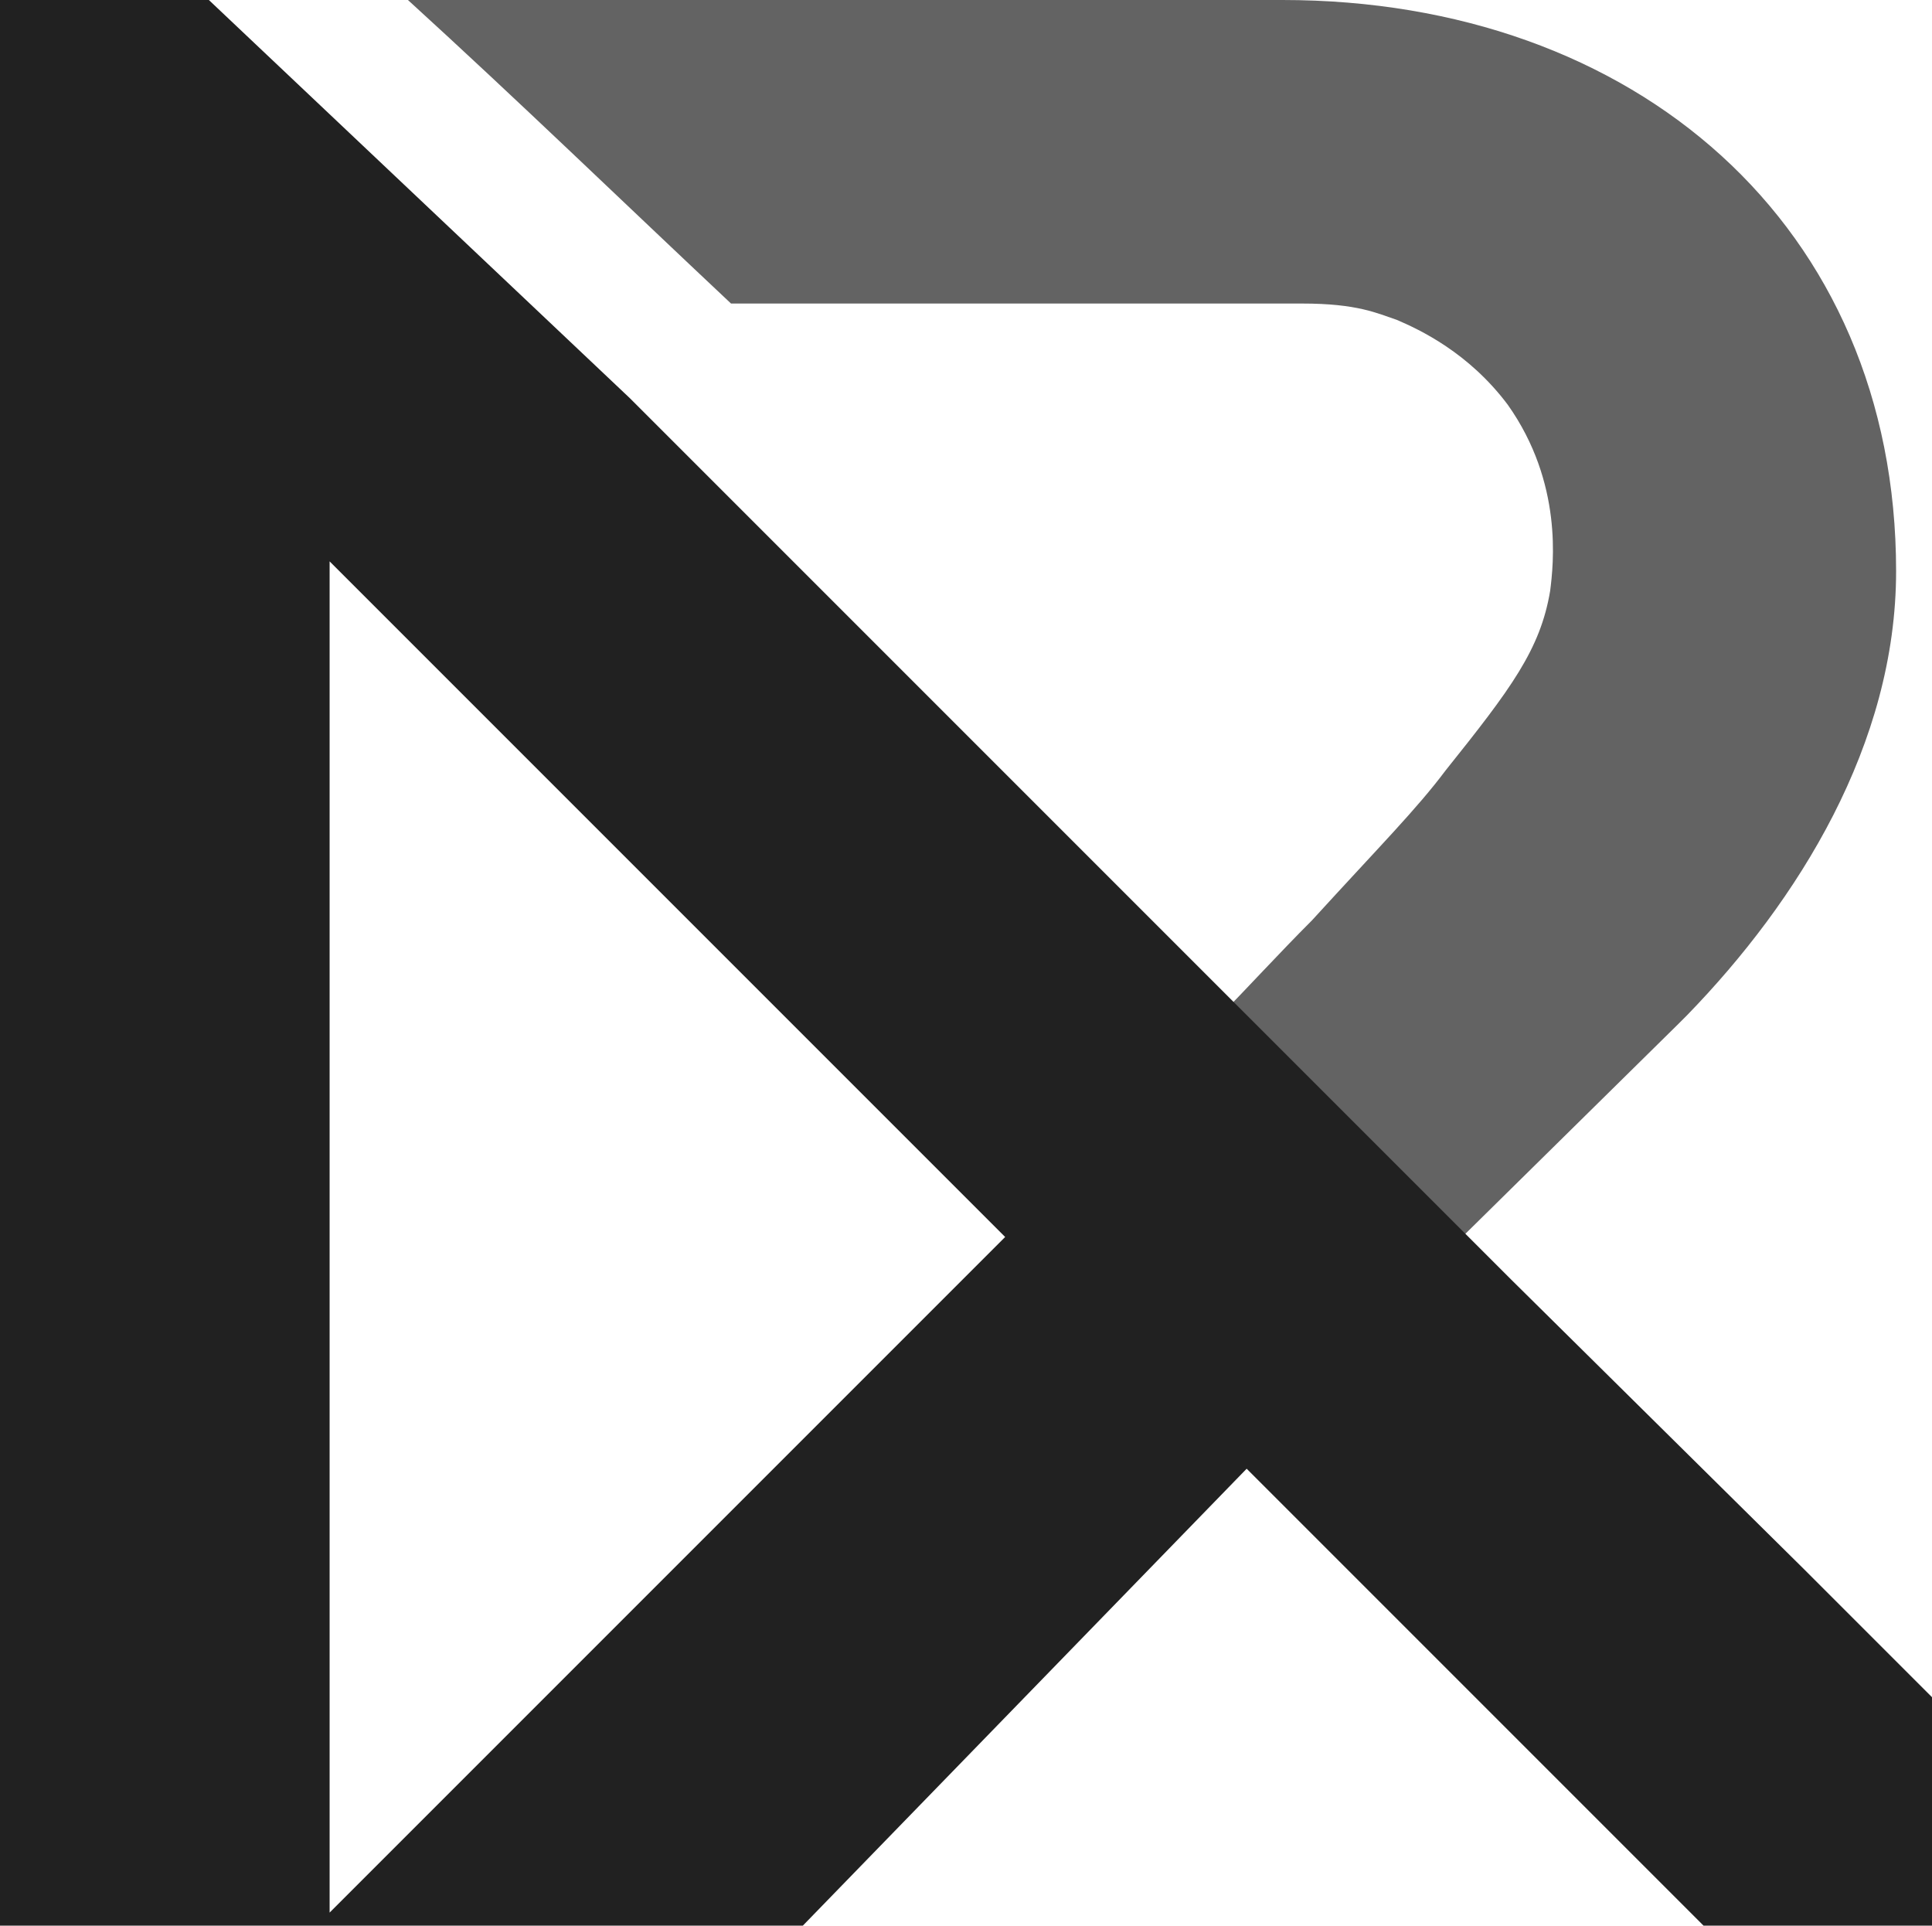 <?xml version="1.0" encoding="utf-8"?>
<!-- Generator: Adobe Illustrator 27.0.1, SVG Export Plug-In . SVG Version: 6.00 Build 0)  -->
<svg version="1.1" id="Camada_1" xmlns="http://www.w3.org/2000/svg" xmlns:xlink="http://www.w3.org/1999/xlink" x="0px" y="0px"
	 viewBox="0 0 59.2 59" style="enable-background:new 0 0 59.2 59;" xml:space="preserve">
<style type="text/css">
	.st0{opacity:0.7;fill:#212121;enable-background:new    ;}
	.st1{fill:#212121;}
</style>
<g>
	<path class="st0" d="M51.4,31.4l0.3-0.3c3.4-3.5,6.4-8.3,6.4-13.6C58.1,6.9,50.1,0,39.3,0c-0.1,0-0.1,0-0.2,0c-0.1,0-0.2,0-0.2,0
		c-8.4,0-18,0-26.4,0c3.4,3.1,6.6,6.2,9.9,9.3c4.4,0,8.8,0,13.2,0h4.3c1.7,0,2.3,0.3,2.9,0.5l0,0c0.7,0.3,2.2,1,3.4,2.6
		c1.7,2.4,1.4,4.9,1.3,5.7c-0.3,1.8-1.2,3-3.2,5.5c-0.9,1.2-2,2.3-4.1,4.6c-1,1-2.1,2.2-2.7,2.8l7.1,7.1L51.4,31.4z"/>
	<path class="st1" d="M59.2,52l-3.9-3.9l-9-8.9l-1.4-1.4l-7.1-7.1l0,0L19.3,12.2L6.4,0H0v59h24.6l13.6-14l14,14h7V52z M10.1,58.6
		V17.2l20.7,20.7L10.1,58.6z"/>
</g>
</svg>
